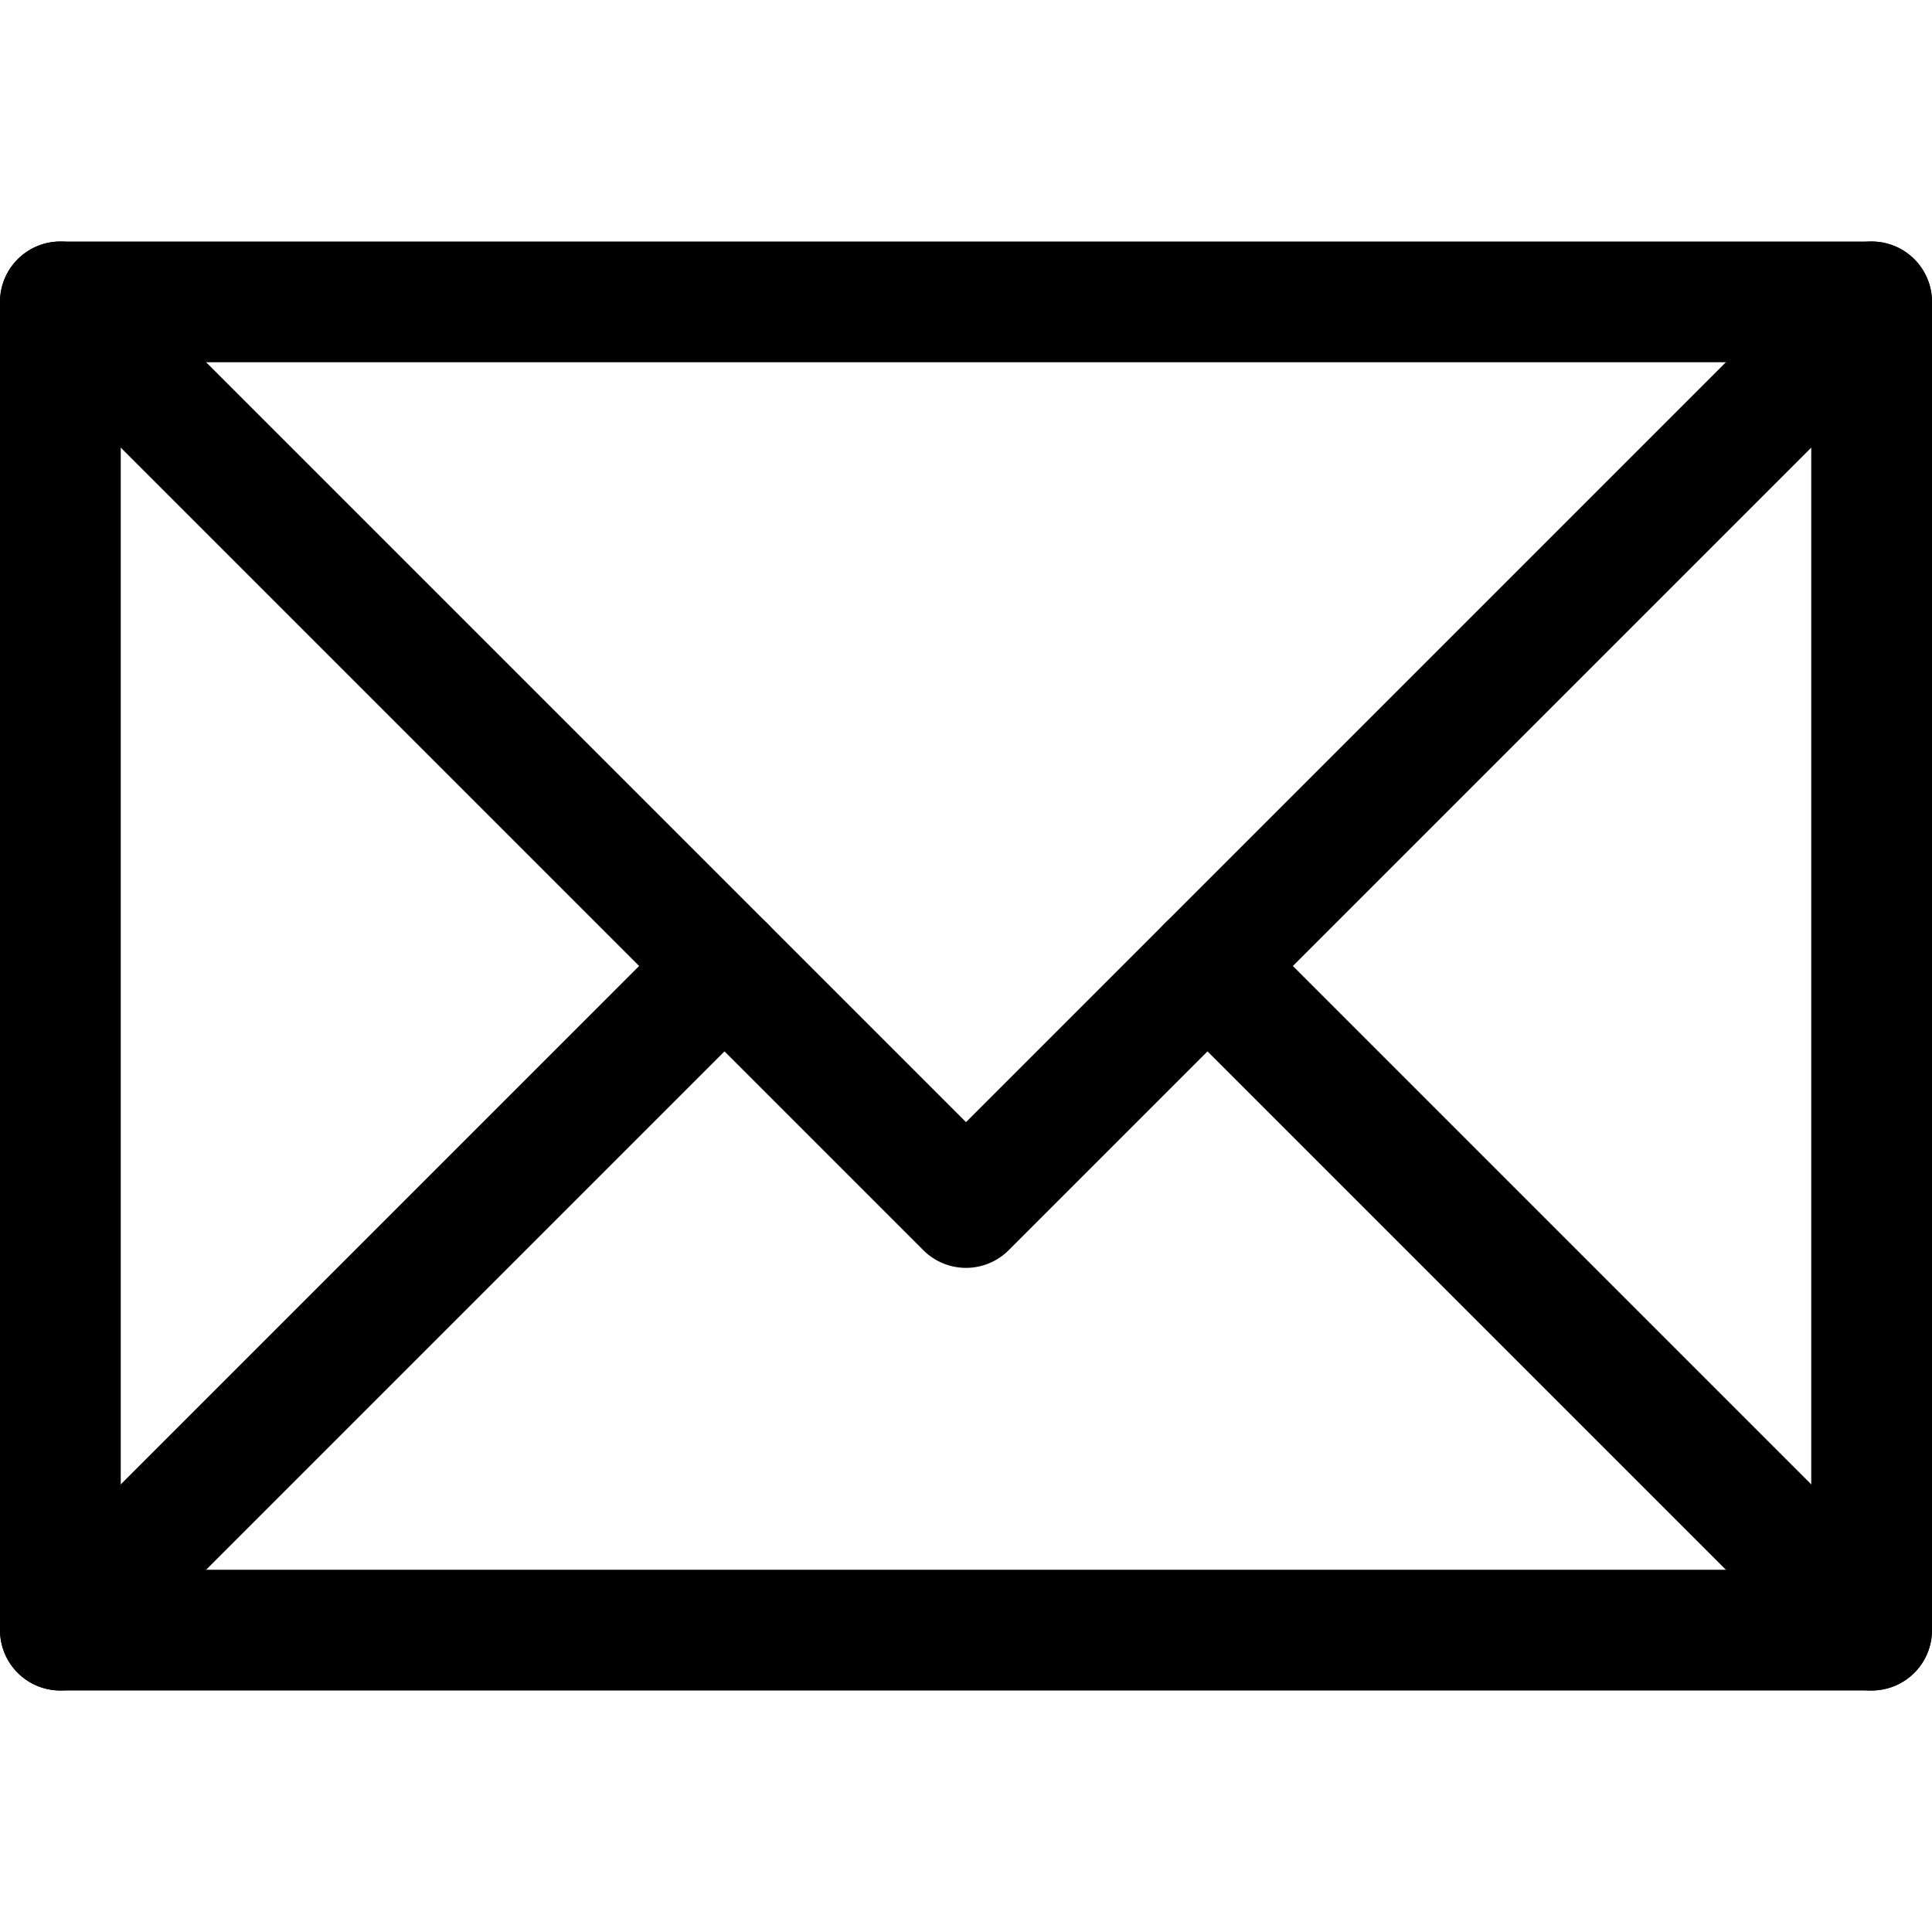 <?xml version="1.0" ?><svg viewBox="0 0 32 32" xmlns="http://www.w3.org/2000/svg"><defs><style>.cls-1{fill:none;stroke:#000;stroke-linecap:round;stroke-linejoin:round;stroke-width:2px;}</style></defs><title/><g data-name="36-mail" id="_36-mail"><rect class="cls-1" height="22" width="30" x="1" y="5"/><polyline class="cls-1" points="1 5 16 20 31 5"/><line class="cls-1" x1="1" x2="12" y1="27" y2="16"/><line class="cls-1" x1="31" x2="20" y1="27" y2="16"/></g></svg>